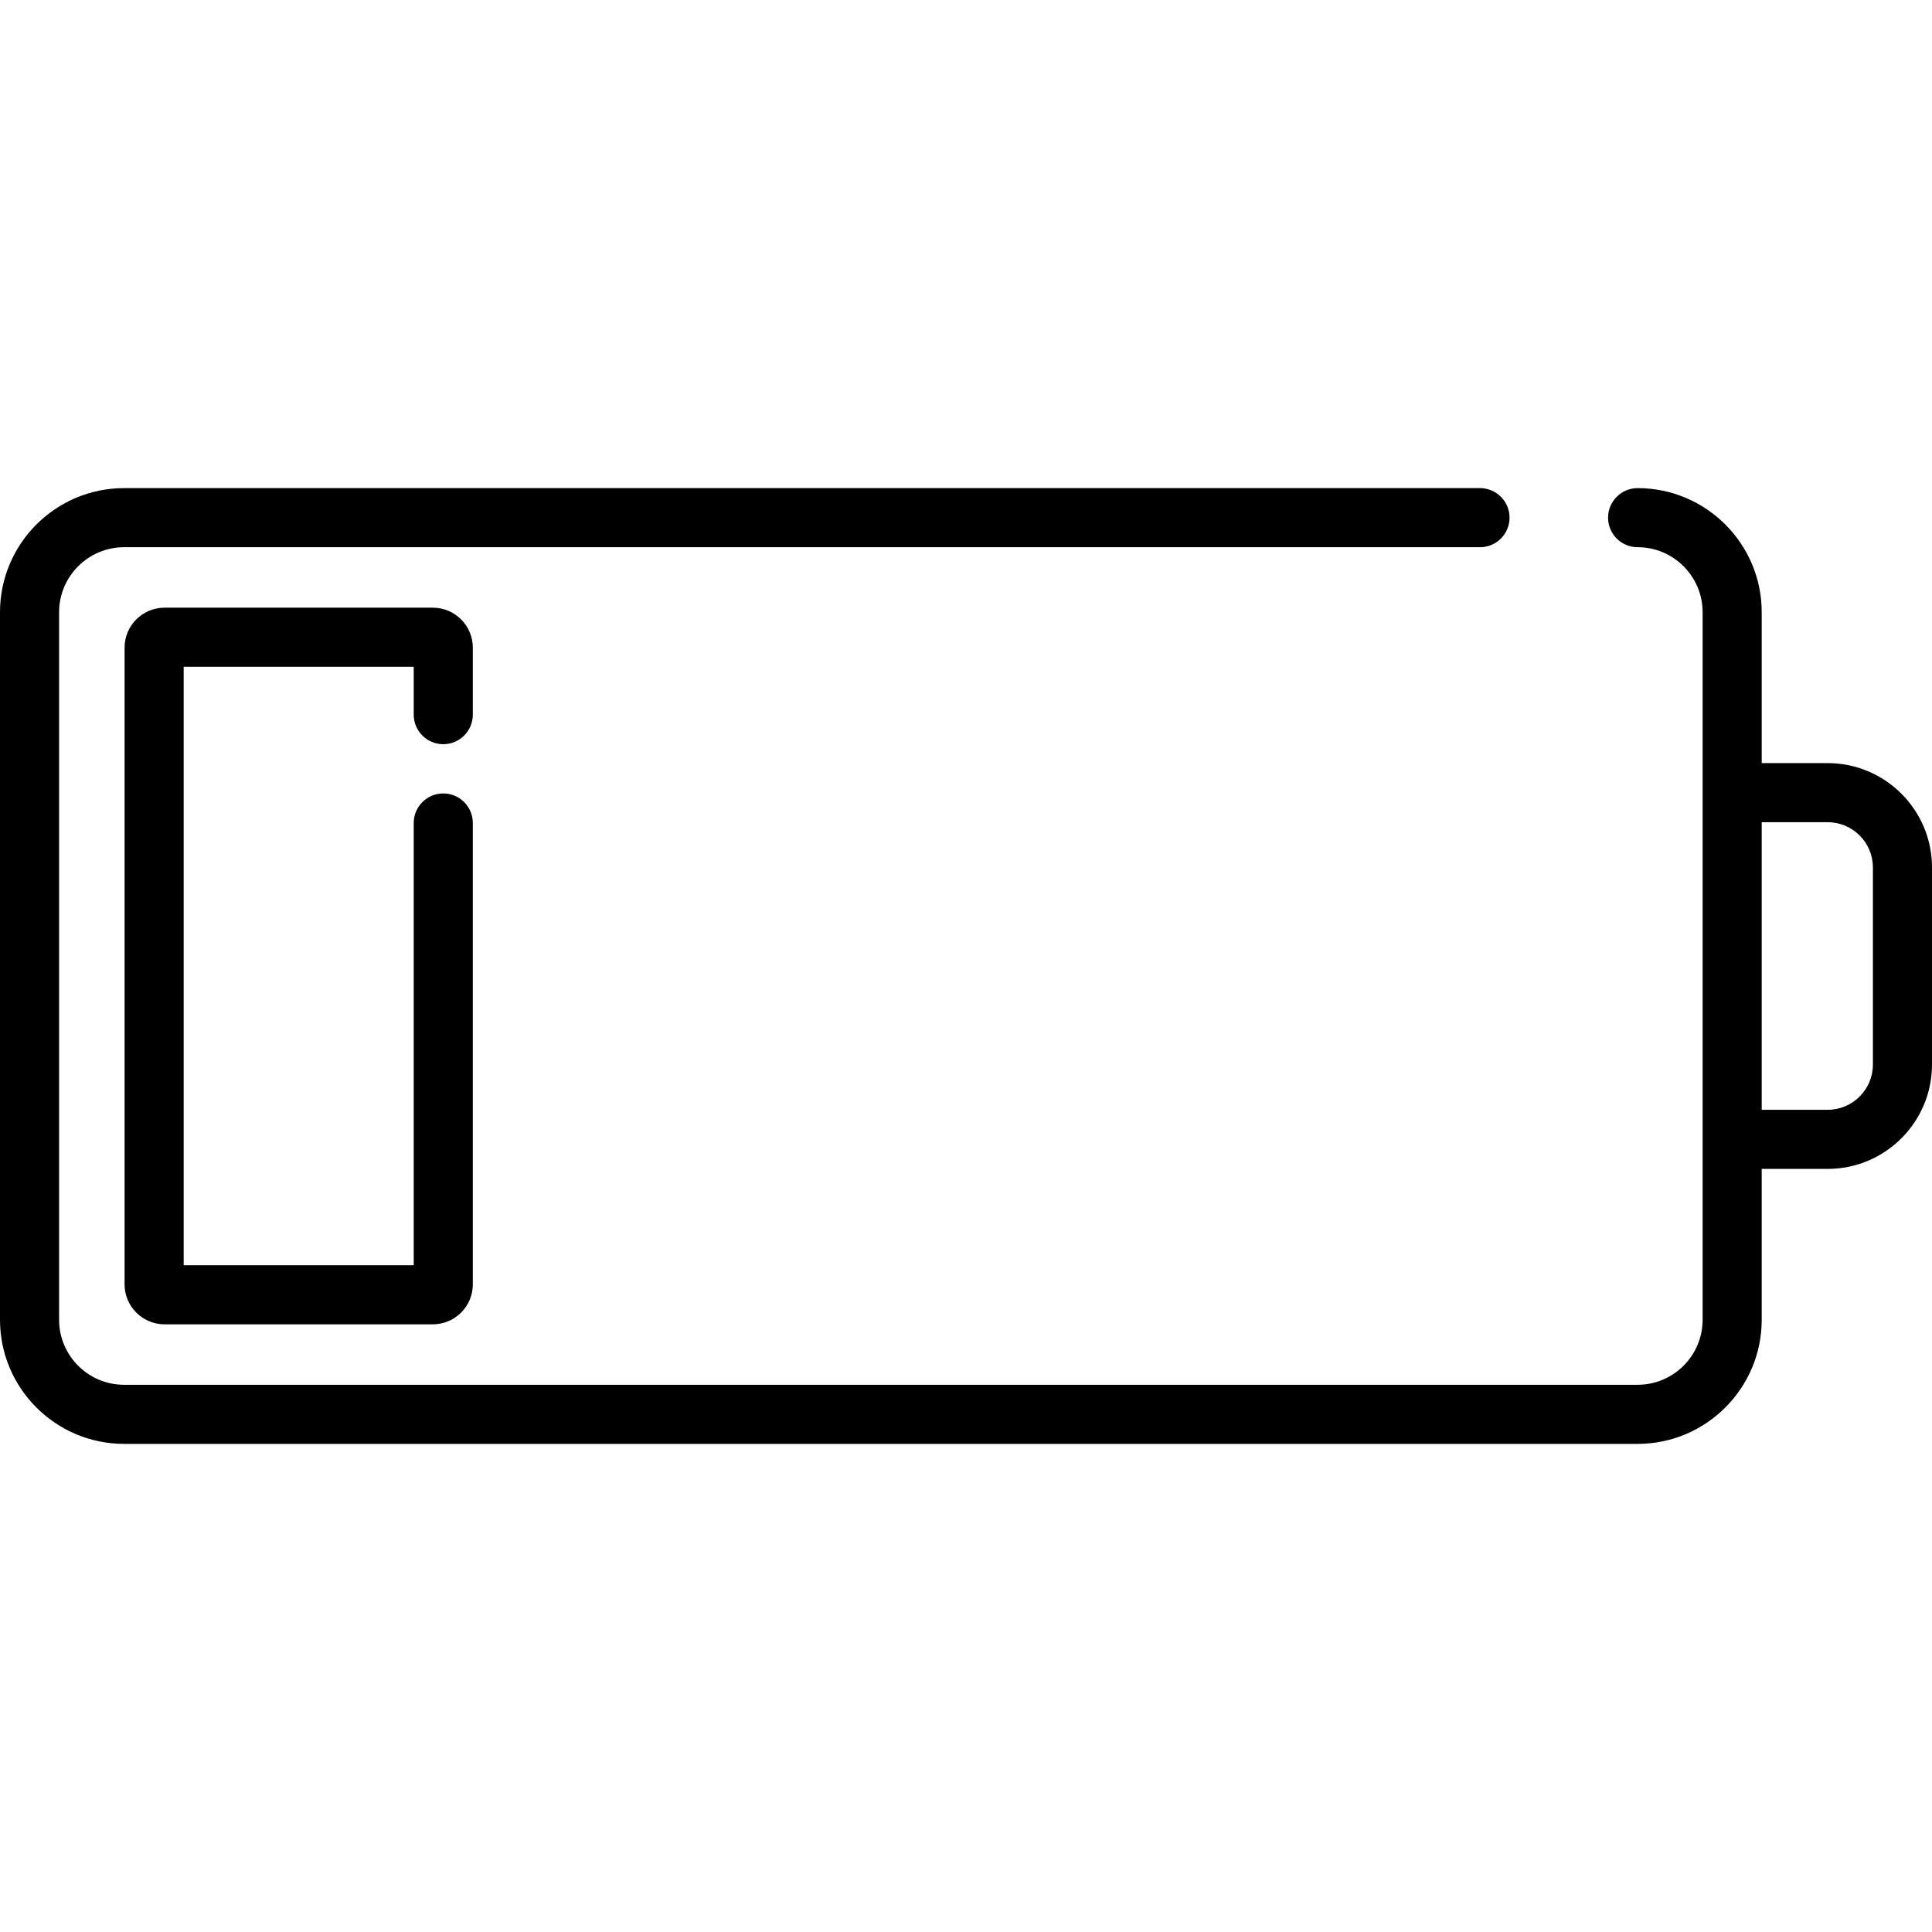 <?xml version="1.0" encoding="iso-8859-1"?>
<!-- Generator: Adobe Illustrator 19.0.0, SVG Export Plug-In . SVG Version: 6.00 Build 0)  -->
<svg version="1.1" id="Capa_1" xmlns="http://www.w3.org/2000/svg" xmlns:xlink="http://www.w3.org/1999/xlink" x="0px" y="0px"
	 viewBox="0 0 512.001 512.001" style="enable-background:new 0 0 512.001 512.001;" xml:space="preserve">
<g>
	<g>
		<path d="M117.472,197.22c4.325,0,7.83-3.506,7.83-7.83v-17.756c0-5.841-4.752-10.593-10.593-10.593h-71.1
			c-5.841,0-10.593,4.752-10.593,10.593v168.733c0,5.841,4.752,10.593,10.593,10.593h71.1c5.841,0,10.593-4.752,10.593-10.593
			V218.102c0-4.325-3.506-7.83-7.83-7.83c-4.325,0-7.83,3.506-7.83,7.83v117.198H48.677V176.701h60.964v12.688
			C109.642,193.714,113.148,197.22,117.472,197.22z"/>
	</g>
</g>
<g>
	<g>
		<path d="M484.353,202.232h-17.48v-39.99c0-18.133-14.752-32.886-32.886-32.886c-4.325,0-7.83,3.506-7.83,7.83
			c0,4.324,3.506,7.83,7.83,7.83c9.498,0,17.225,7.727,17.225,17.225v47.82v91.877v47.819c0,9.498-7.727,17.225-17.225,17.225
			H32.886c-9.498,0-17.225-7.727-17.225-17.225V162.242c0-9.498,7.727-17.225,17.225-17.225h359.33c4.325,0,7.83-3.506,7.83-7.83
			c0-4.324-3.506-7.83-7.83-7.83H32.886C14.752,129.357,0,144.109,0,162.242v187.516c0,18.133,14.752,32.886,32.886,32.886h401.102
			c18.133,0,32.886-14.752,32.886-32.886v-39.989h17.48c15.245,0,27.647-12.403,27.647-27.648v-52.242
			C512,214.634,499.597,202.232,484.353,202.232z M496.339,282.121c0,6.61-5.377,11.987-11.987,11.987h-17.48v-76.216h17.48
			c6.609,0,11.987,5.377,11.987,11.987V282.121z"/>
	</g>
</g>
<g>
</g>
<g>
</g>
<g>
</g>
<g>
</g>
<g>
</g>
<g>
</g>
<g>
</g>
<g>
</g>
<g>
</g>
<g>
</g>
<g>
</g>
<g>
</g>
<g>
</g>
<g>
</g>
<g>
</g>
</svg>
